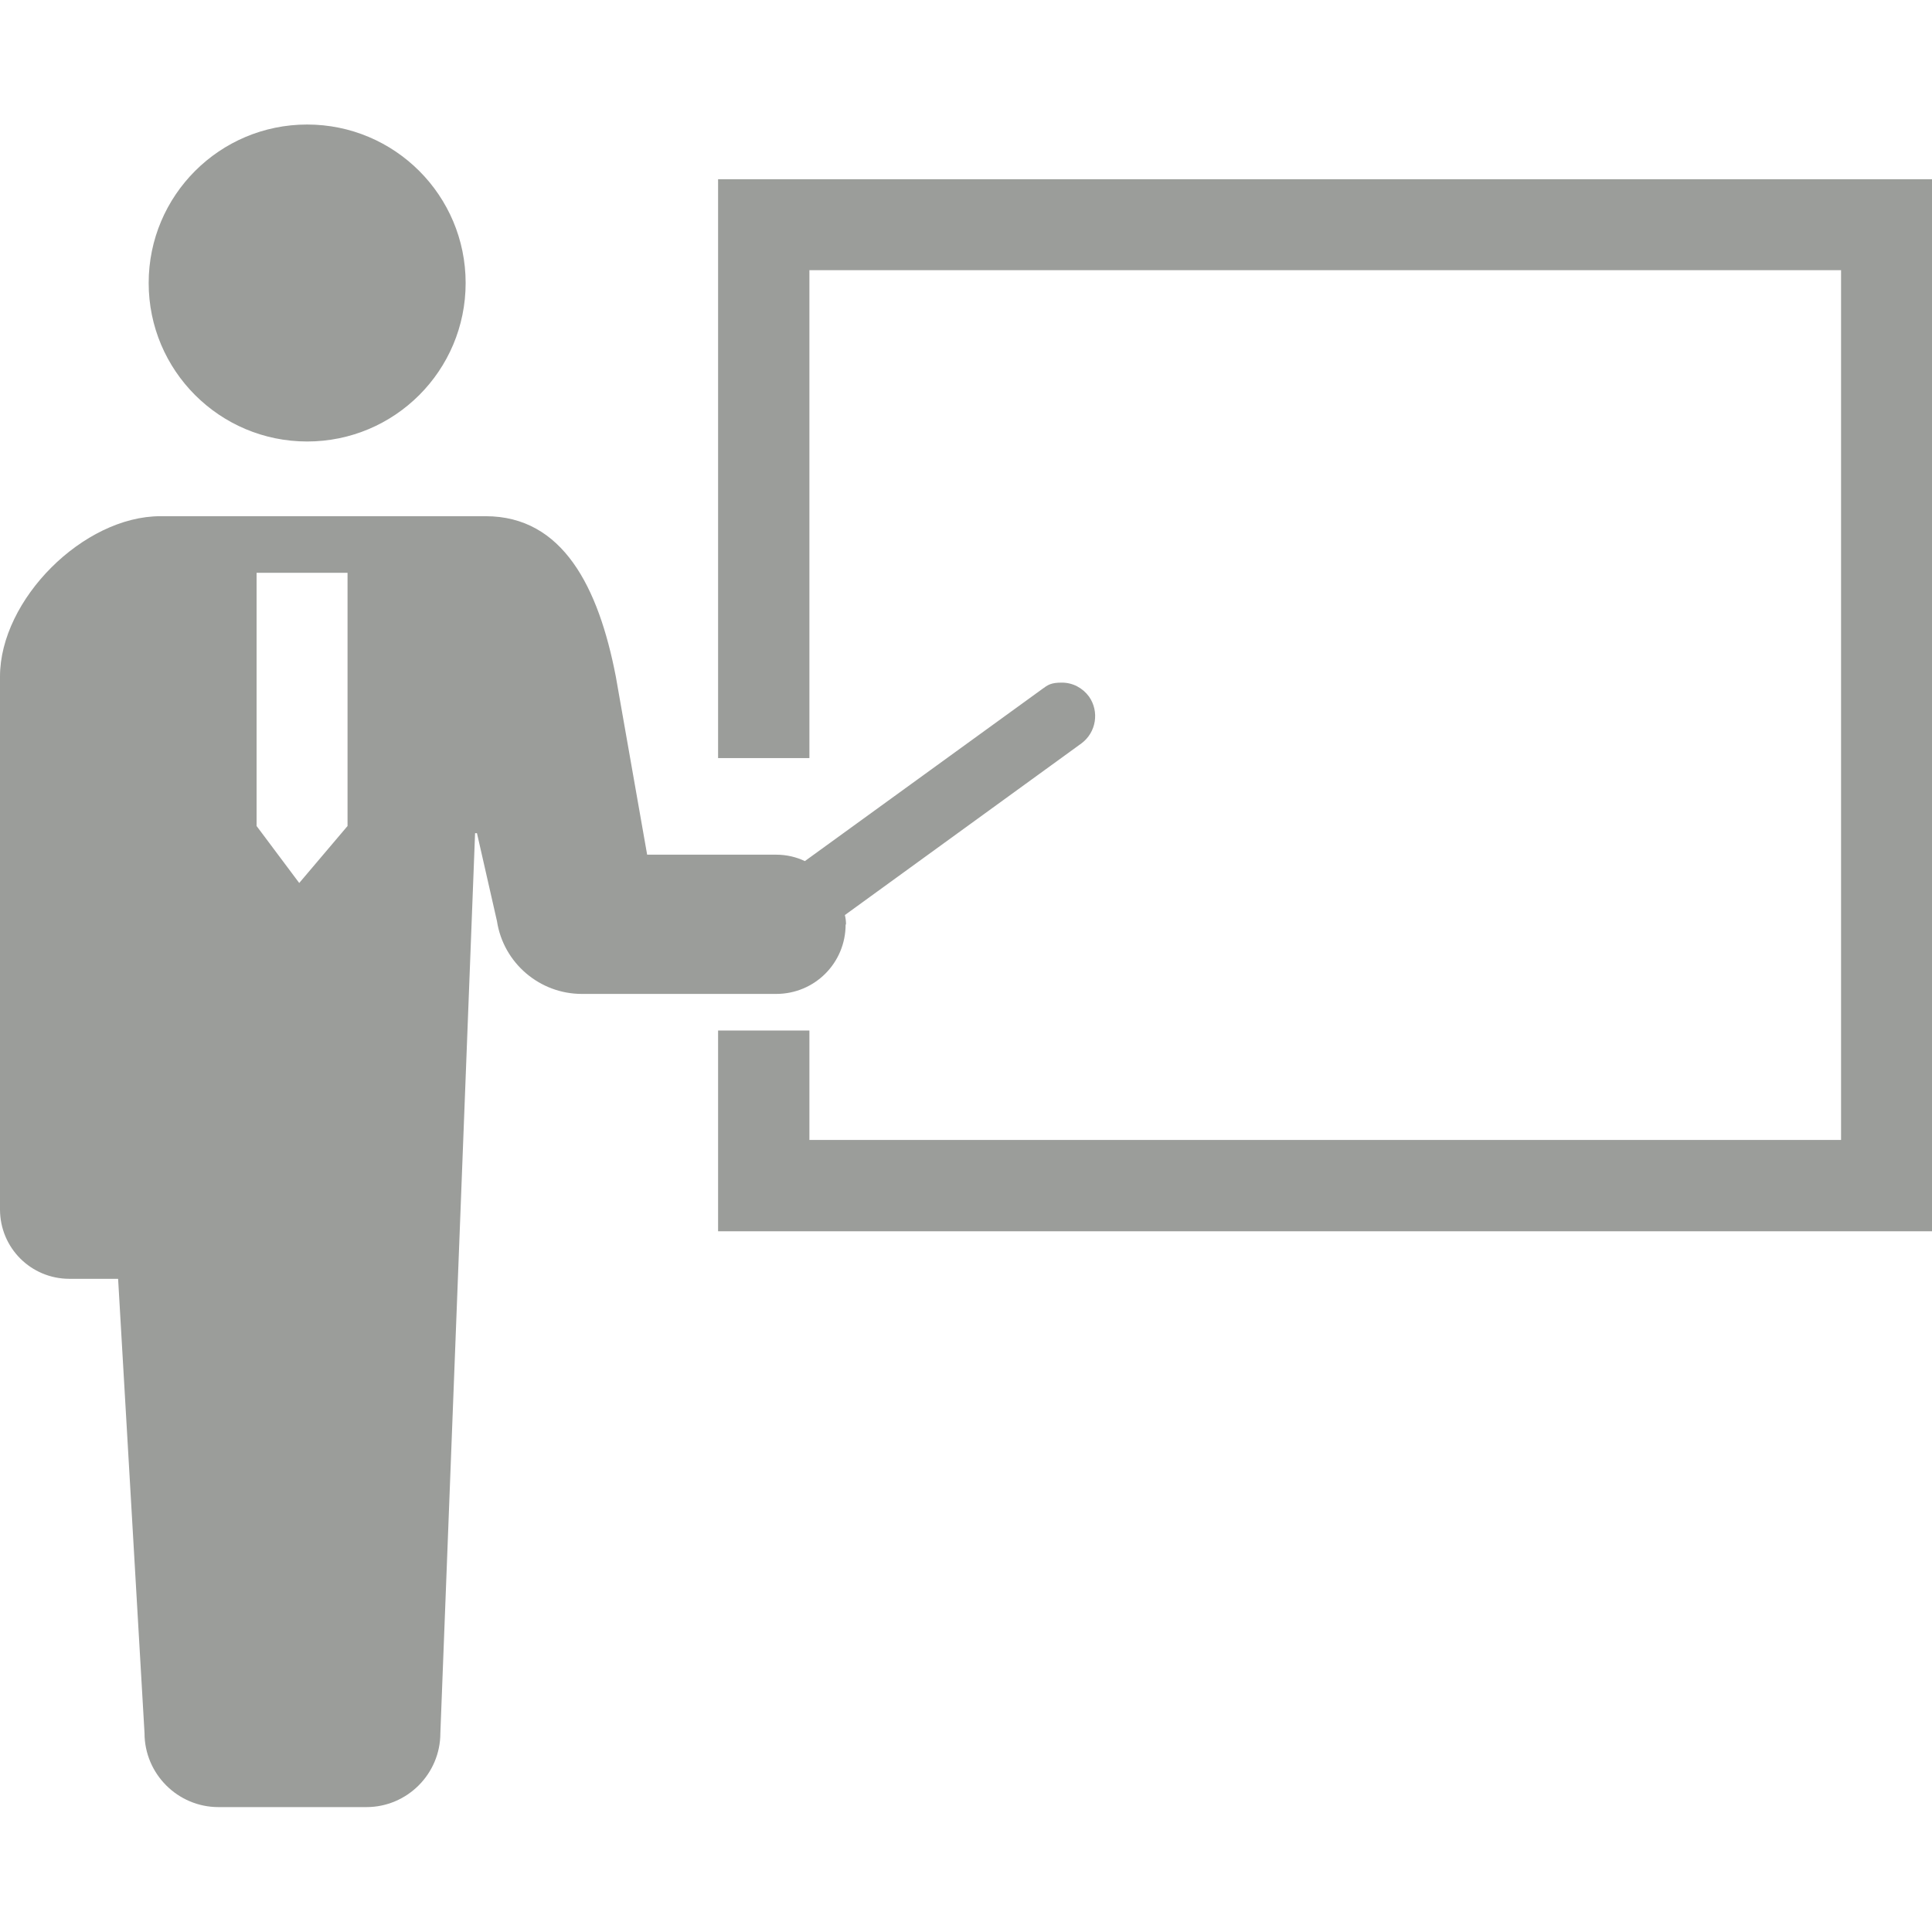 <?xml version="1.0" encoding="UTF-8"?>
<svg xmlns="http://www.w3.org/2000/svg" version="1.1" viewBox="0 0 512 512">
  <defs>
    <style>
      .cls-1 {
        fill: #9b9d9a;
      }
    </style>
  </defs>
  <!-- Generator: Adobe Illustrator 28.7.1, SVG Export Plug-In . SVG Version: 1.2.0 Build 142)  -->
  <g>
    <g id="_レイヤー_1" data-name="レイヤー_1">
      <g>
        <path class="cls-1" d="M81.4,117c23.2,0,42-18.8,42-42s-18.8-42-42-42-42,18.8-42,42,18.8,42,42,42Z"/>
        <path class="cls-1" d="M224.2,245c0-.9-.1-1.7-.3-2.5l62.7-45.5c3.9-2.9,4.8-8.4,2-12.4-1.7-2.3-4.3-3.7-7.2-3.7s-3.7.6-5.2,1.7l-62.9,45.6c-2.3-1.1-4.9-1.7-7.6-1.7h-34.2l-8.3-47.2c-4.6-23.8-14.1-42.5-34.5-42.5H42.5C22.1,136.8,0,158.9,0,179.3v141.2C0,330.7,8.2,338.9,18.4,338.9h12.9l7,120.4c0,10.8,8.8,19.6,19.6,19.6h39.2c10.8,0,19.6-8.8,19.6-19.6l9.2-238.5h.5l5.3,23.3c1.7,11.1,11.3,19.3,22.5,19.3h51.5c10.2,0,18.4-8.2,18.4-18.4h.1ZM68,218.9v-67.1h24.1v67.1l-12.8,15.1-11.3-15.1Z"/>
        <path class="cls-1" d="M190.3,47.5v153.4h24.2V71.6h273.4v230.5H214.5v-29h-24.2v53.2h321.7V47.5H190.3Z"/>
      </g>
    </g>
  </g>
</svg>